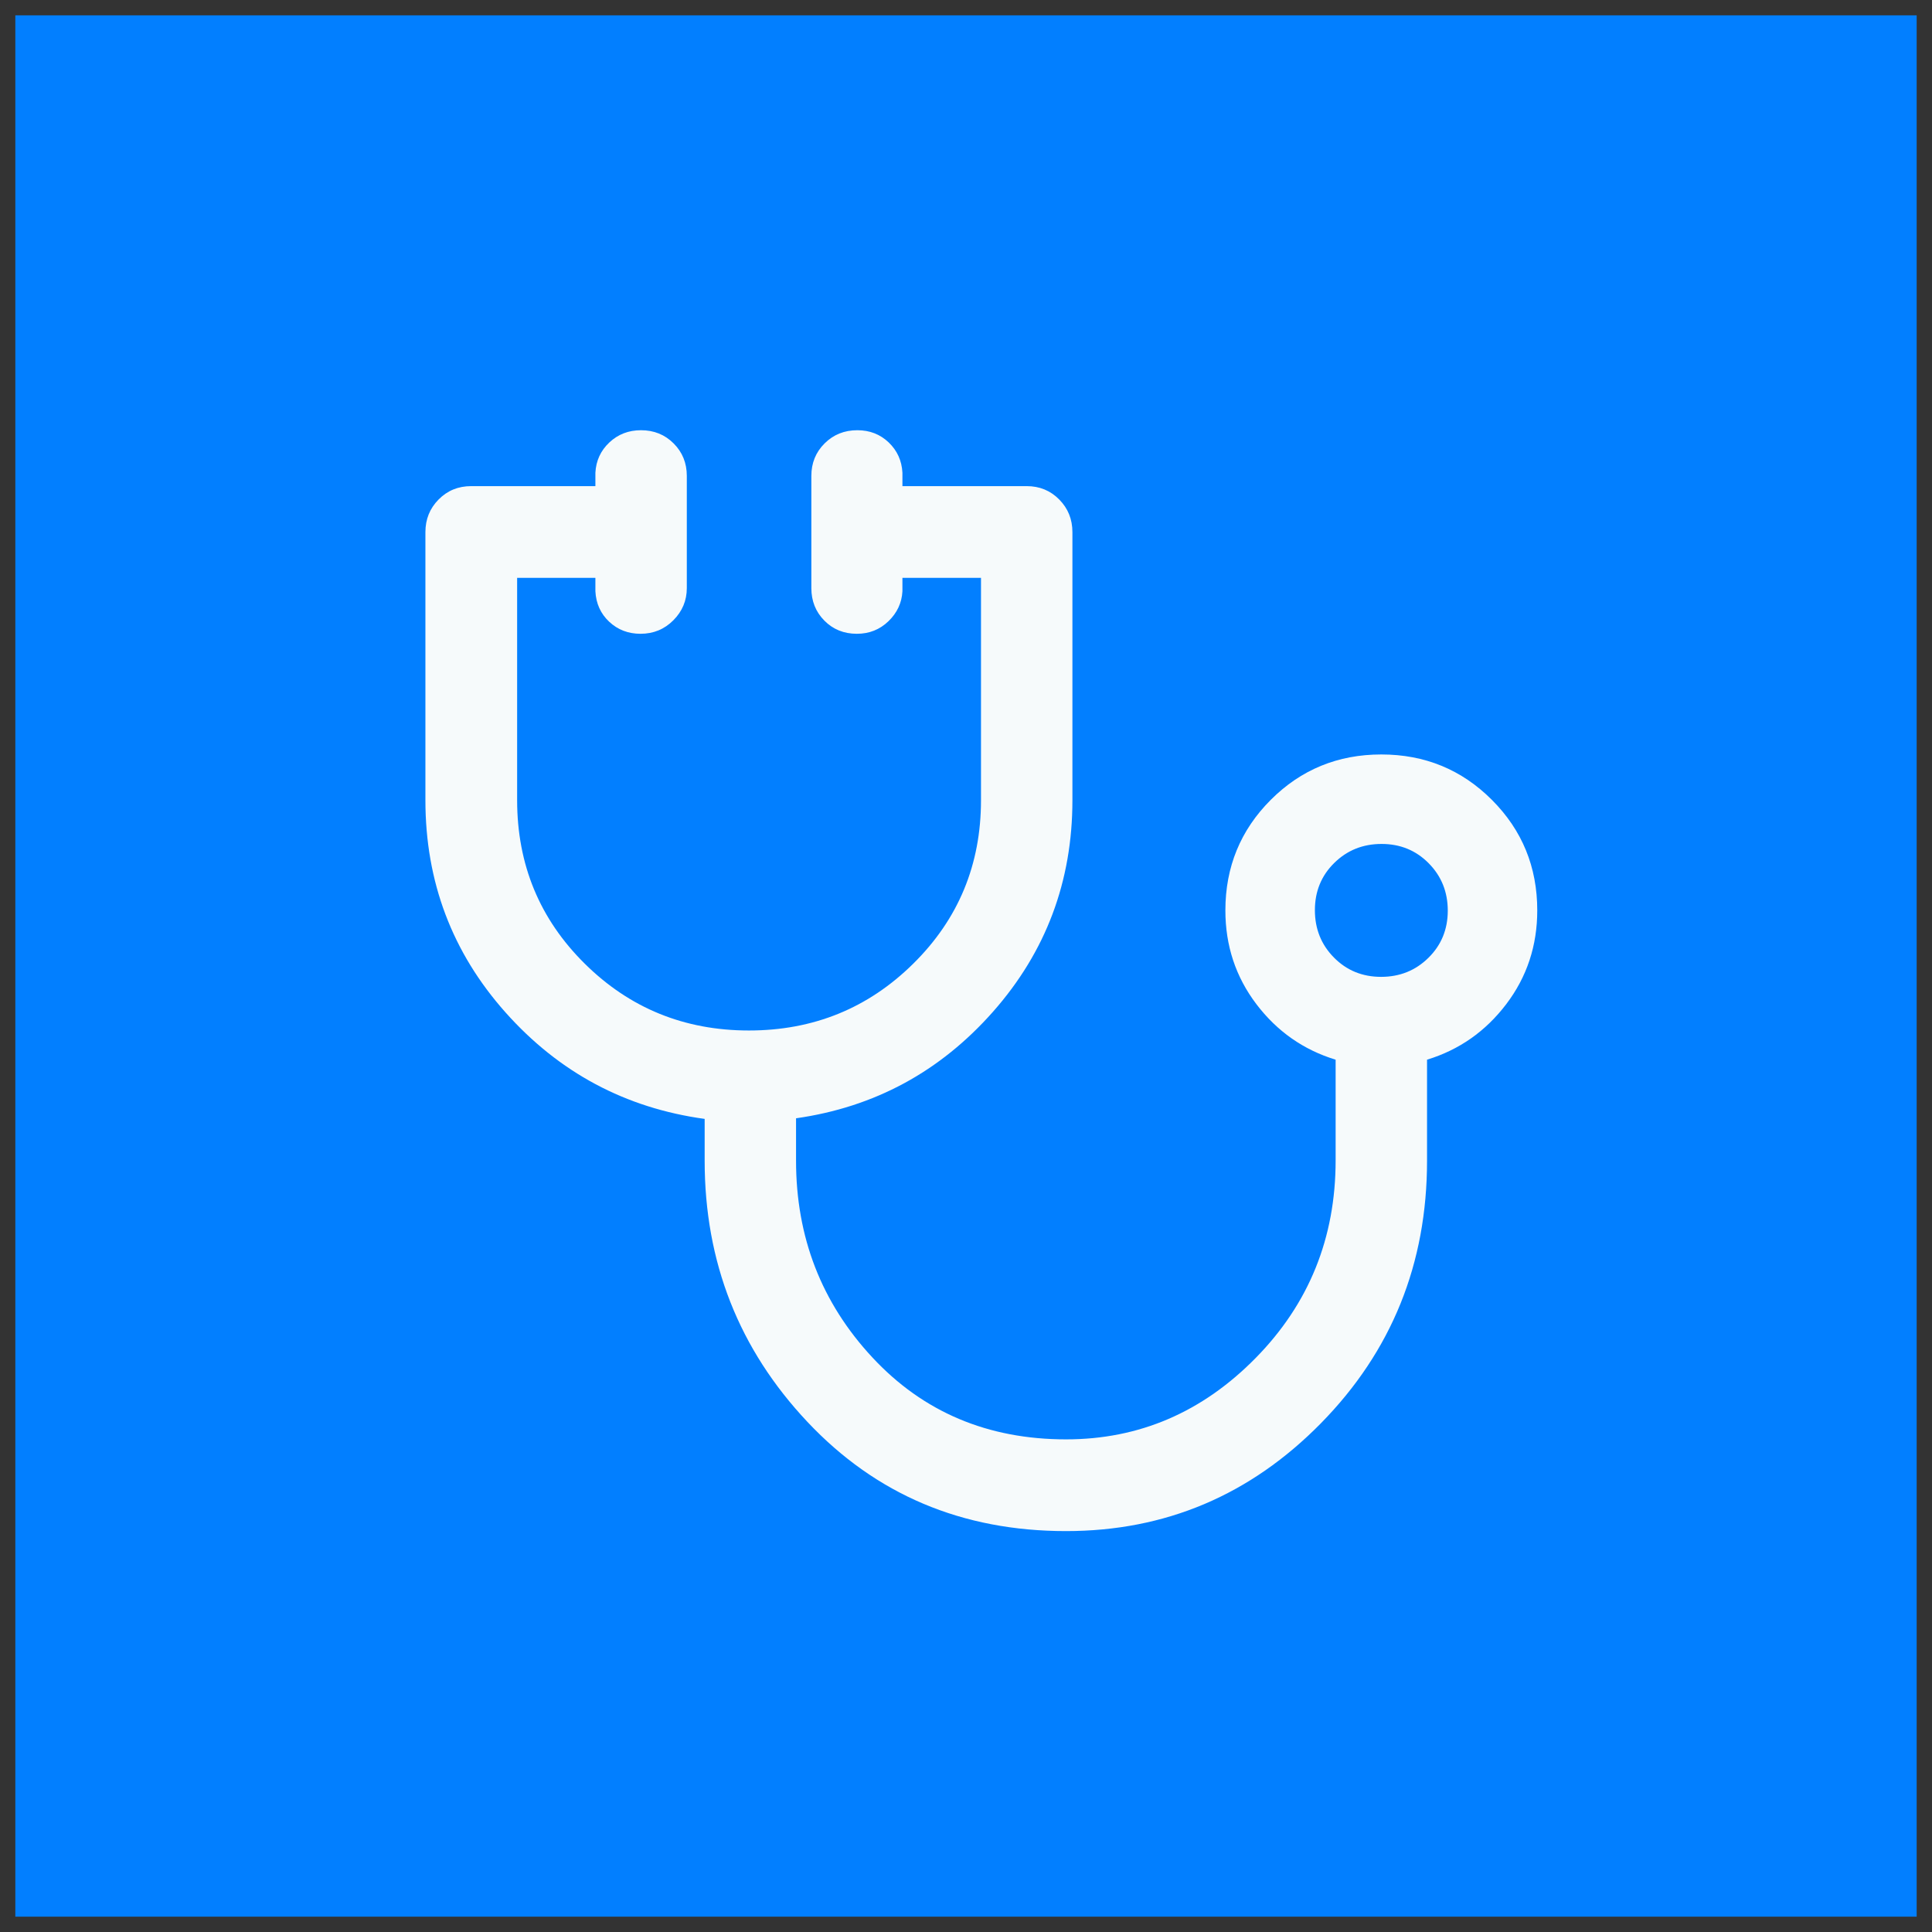 <svg width="63" height="63" viewBox="0 0 63 63" fill="none" xmlns="http://www.w3.org/2000/svg">
<rect x="0" y="0" width="63" height="63" fill="#333333" stroke="none"/>
<path d="M0.5 0.5H62.5V62.5H0.5V0.5Z" fill="#027FFF"/>
<path d="M34.761 49.927C31.376 49.927 28.565 48.74 26.33 46.367C24.095 43.994 22.978 41.155 22.978 37.85V36.486C20.394 36.131 18.231 34.974 16.487 33.017C14.744 31.06 13.872 28.752 13.872 26.093V17.353C13.872 16.933 14.015 16.578 14.302 16.288C14.588 15.998 14.942 15.852 15.363 15.852H19.415V15.415C19.436 15.022 19.588 14.693 19.871 14.427C20.154 14.162 20.497 14.029 20.901 14.029C21.325 14.029 21.68 14.172 21.966 14.459C22.253 14.745 22.396 15.099 22.396 15.519V19.177C22.396 19.582 22.25 19.932 21.958 20.226C21.666 20.52 21.308 20.667 20.887 20.667C20.485 20.667 20.145 20.536 19.865 20.274C19.586 20.012 19.436 19.681 19.415 19.281V18.843H16.863V26.093C16.863 28.192 17.597 29.968 19.066 31.422C20.534 32.876 22.319 33.603 24.422 33.603C26.524 33.603 28.311 32.876 29.782 31.422C31.254 29.968 31.989 28.192 31.989 26.093V18.843H29.427V19.281C29.406 19.659 29.254 19.985 28.971 20.258C28.689 20.53 28.345 20.667 27.942 20.667C27.517 20.667 27.164 20.524 26.881 20.237C26.598 19.951 26.457 19.597 26.457 19.177V15.519C26.457 15.099 26.601 14.745 26.889 14.459C27.177 14.172 27.533 14.029 27.957 14.029C28.361 14.029 28.701 14.162 28.979 14.427C29.257 14.693 29.406 15.022 29.427 15.415V15.852H33.48C33.901 15.852 34.254 15.998 34.54 16.288C34.827 16.578 34.97 16.933 34.97 17.353V26.093C34.97 28.738 34.107 31.037 32.381 32.991C30.655 34.945 28.514 36.103 25.958 36.466V37.85C25.958 40.342 26.787 42.479 28.444 44.261C30.101 46.044 32.208 46.936 34.764 46.936C37.145 46.936 39.206 46.052 40.945 44.283C42.684 42.515 43.553 40.367 43.553 37.84V34.555C42.504 34.235 41.643 33.631 40.969 32.744C40.295 31.856 39.958 30.837 39.958 29.686C39.958 28.271 40.451 27.07 41.437 26.083C42.423 25.096 43.625 24.602 45.043 24.602C46.461 24.602 47.663 25.096 48.649 26.083C49.635 27.07 50.128 28.271 50.128 29.686C50.128 30.837 49.791 31.856 49.117 32.744C48.443 33.631 47.582 34.235 46.534 34.555V37.85C46.534 41.208 45.381 44.06 43.077 46.407C40.772 48.754 38 49.927 34.761 49.927ZM45.036 31.854C45.646 31.854 46.161 31.646 46.58 31.232C47 30.818 47.21 30.305 47.21 29.695C47.21 29.084 47.002 28.569 46.588 28.15C46.174 27.73 45.661 27.52 45.051 27.52C44.44 27.52 43.925 27.728 43.506 28.142C43.086 28.556 42.877 29.069 42.877 29.679C42.877 30.29 43.084 30.805 43.498 31.224C43.912 31.644 44.425 31.854 45.036 31.854Z" fill="#F6FAFB"/>
</svg>

